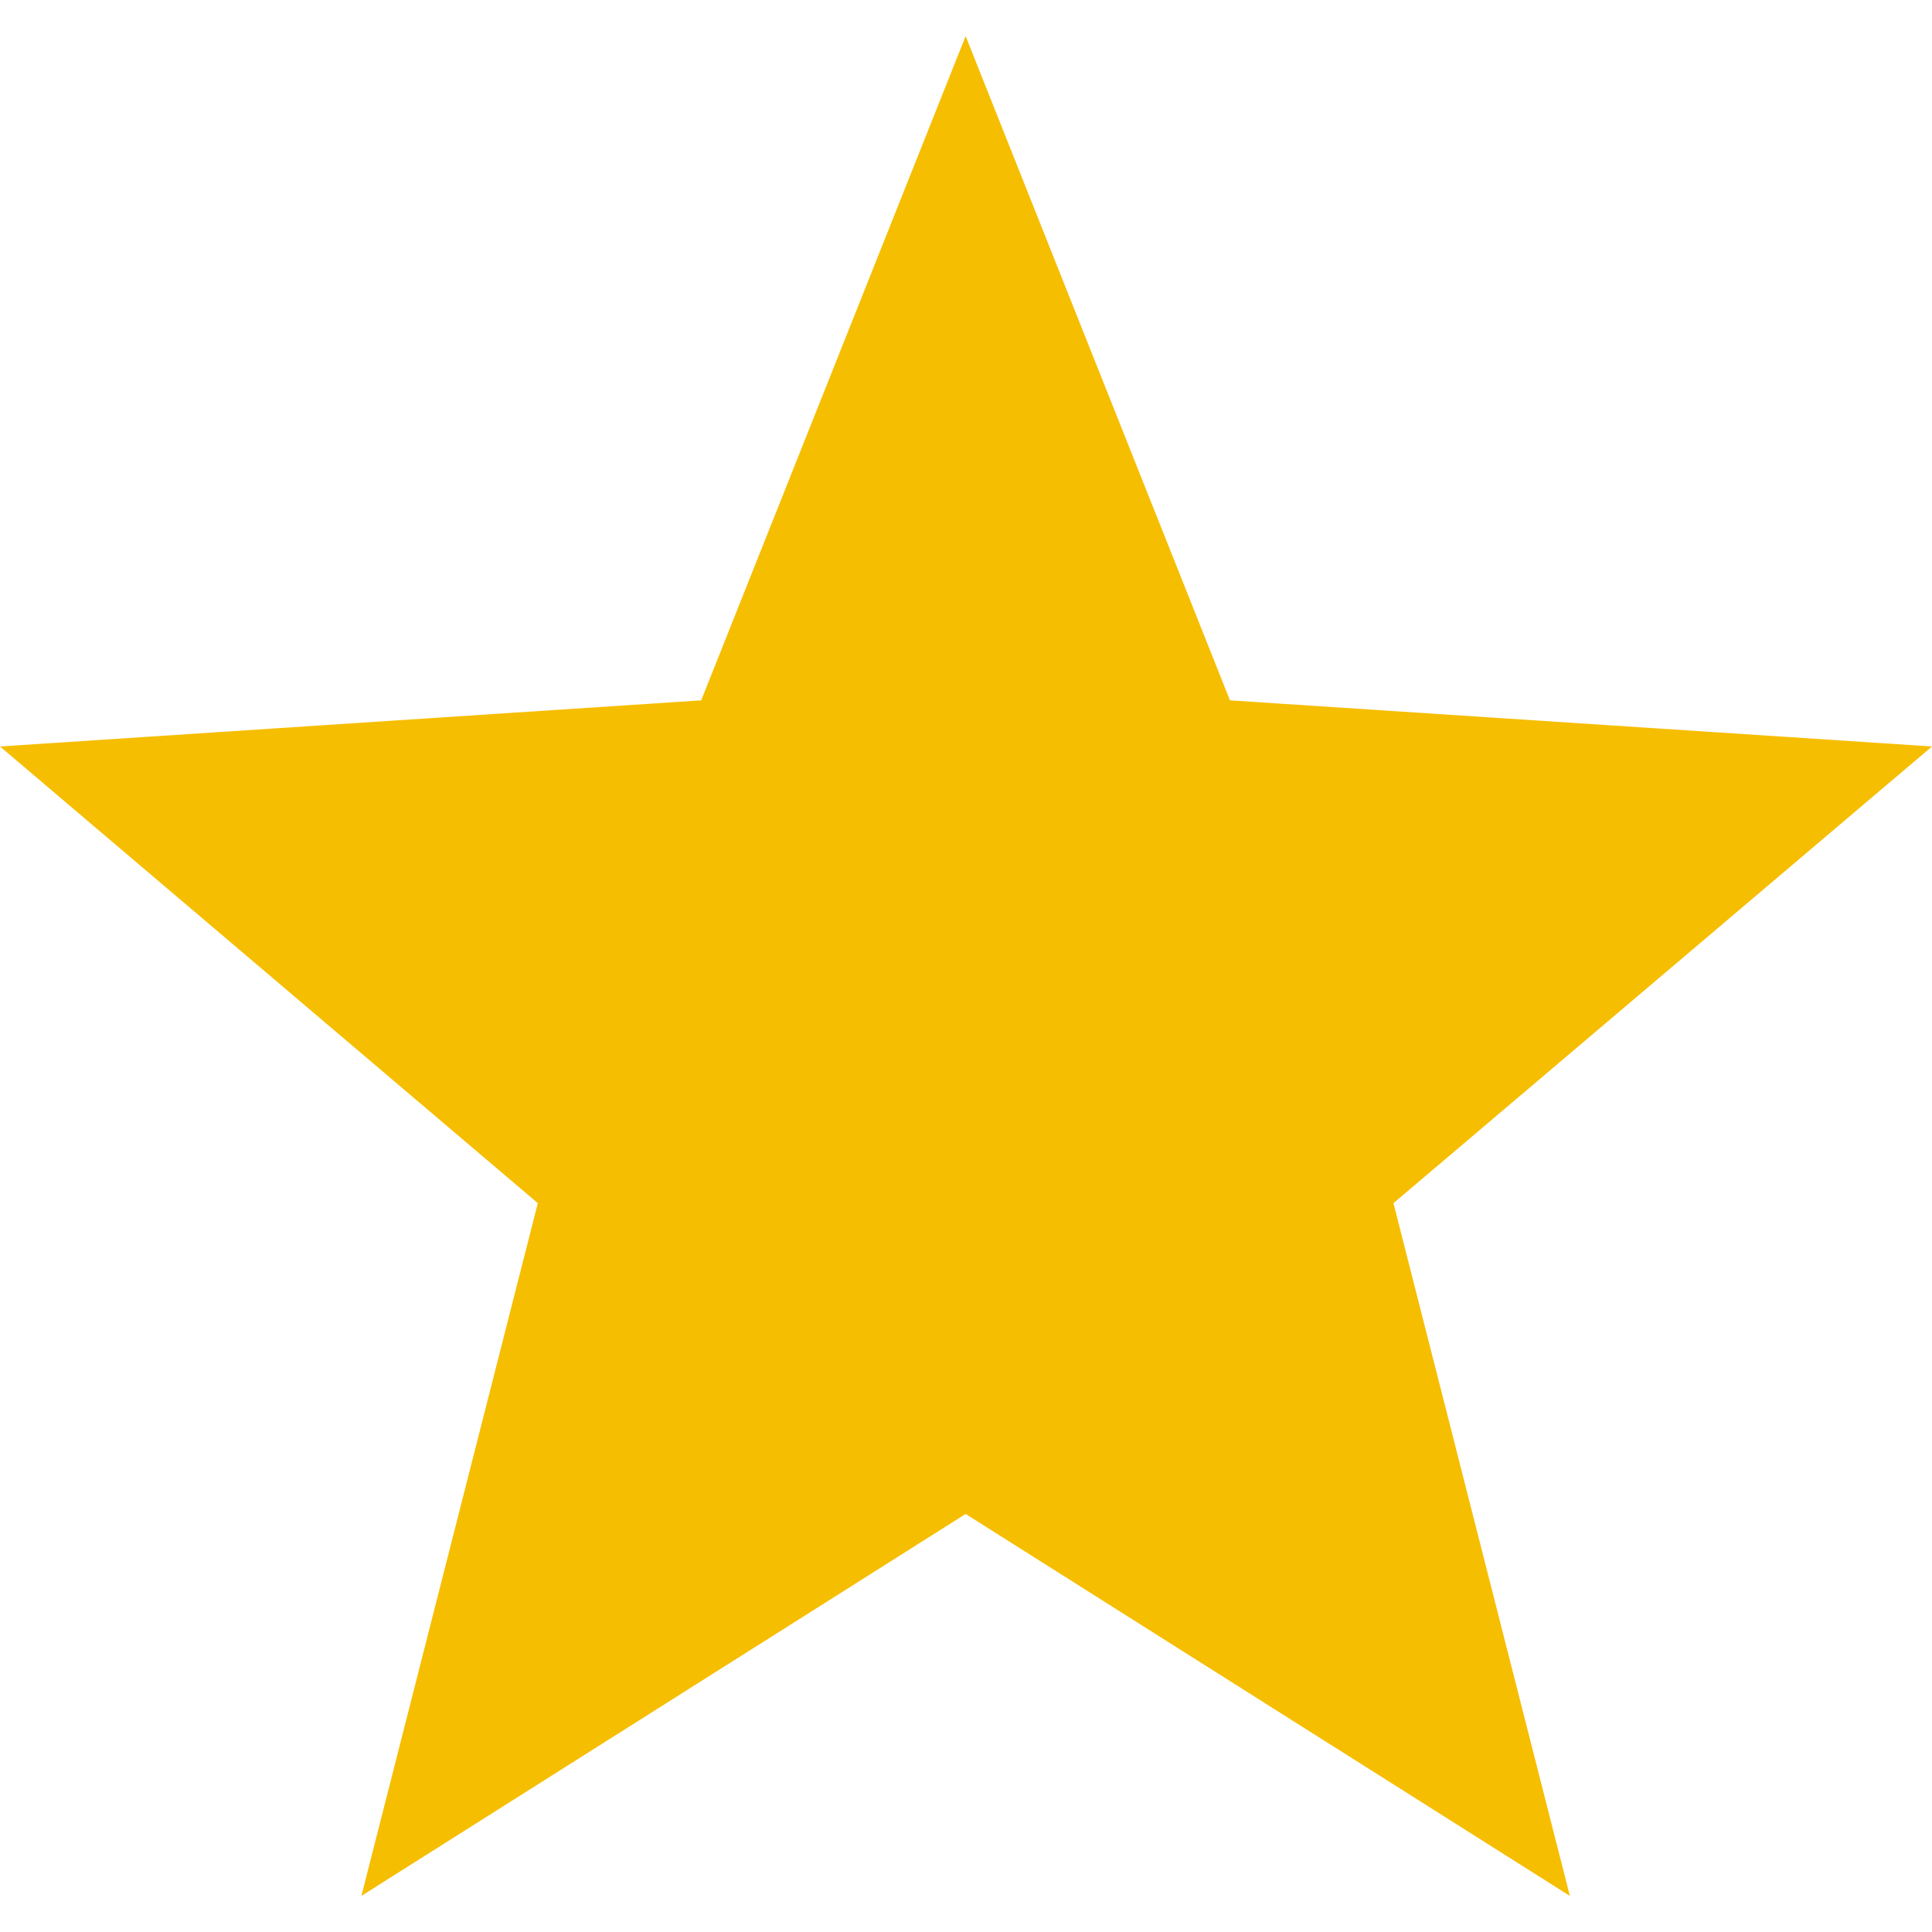 <svg width="16" height="16" viewBox="0 0 16 16" fill="none" xmlns="http://www.w3.org/2000/svg">
<g clip-path="url(#clip0_4024_7800)">
<g clip-path="url(#clip1_4024_7800)">
<path d="M16 6.182L10.186 5.8L7.997 0.299L5.807 5.8L0 6.182L4.454 9.964L2.993 15.701L7.997 12.538L13.001 15.701L11.54 9.964L16 6.182Z" fill="#F6BE00"/>
</g>
</g>
<defs>
<clipPath id="clip0_4024_7800">
<rect width="16" height="16" fill="white"/>
</clipPath>
<clipPath id="clip1_4024_7800">
<rect width="16" height="16" fill="white"/>
</clipPath>
</defs>
</svg>
